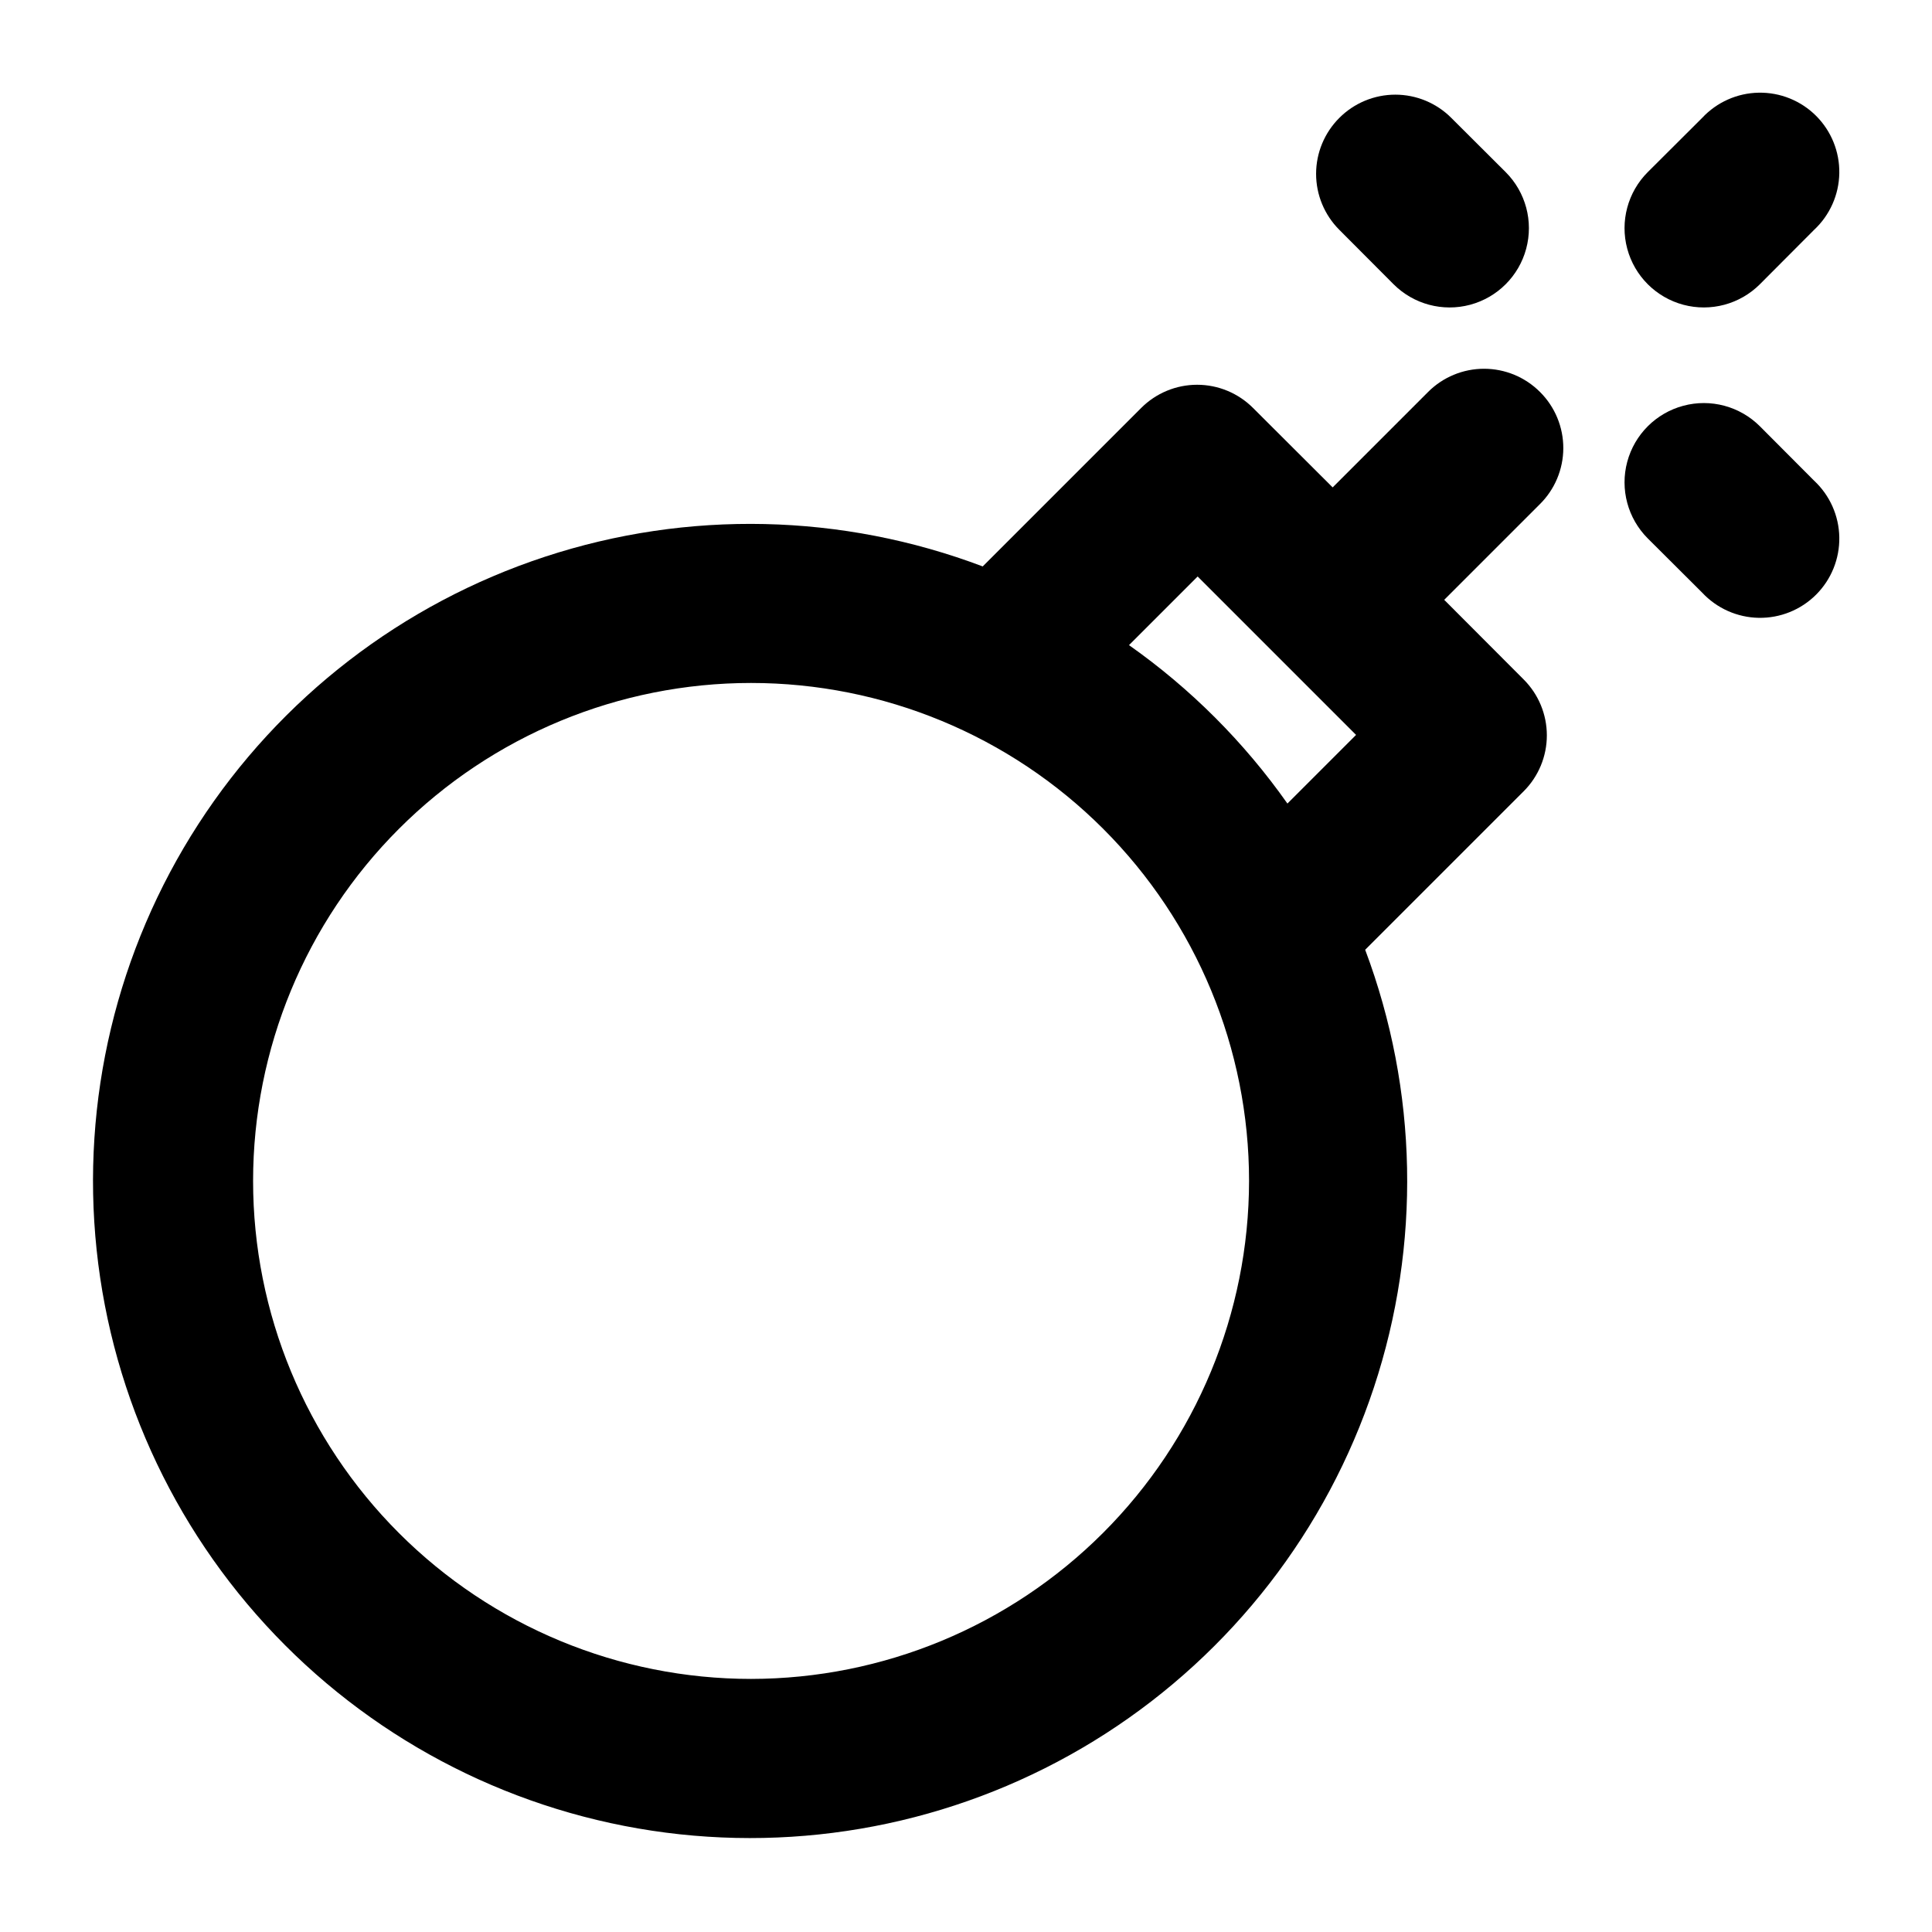 <?xml version="1.0" encoding="UTF-8"?>
<!-- Uploaded to: ICON Repo, www.svgrepo.com, Generator: ICON Repo Mixer Tools -->
<svg fill="#000000" width="800px" height="800px" version="1.1" viewBox="144 144 512 512" xmlns="http://www.w3.org/2000/svg">
 <g>
  <path d="m610.39 256.97c-5.309-5.309-13.047-7.383-20.297-5.438-7.25 1.941-12.914 7.606-14.859 14.855-1.941 7.254 0.133 14.988 5.441 20.297l14.414 14.367c3.883 4.168 9.293 6.578 14.988 6.68 5.691 0.102 11.184-2.117 15.211-6.144s6.246-9.52 6.144-15.215c-0.098-5.695-2.508-11.105-6.676-14.988z"/>
  <path d="m498.94 175.24c-3.941 3.93-6.16 9.27-6.16 14.836s2.219 10.902 6.16 14.836l14.367 14.414c5.309 5.309 13.047 7.379 20.297 5.438 7.25-1.945 12.914-7.606 14.855-14.859 1.945-7.25-0.129-14.988-5.438-20.293l-14.414-14.371c-3.93-3.941-9.266-6.156-14.832-6.156-5.57 0-10.906 2.215-14.836 6.156z"/>
  <path d="m552.12 247.88c-3.93-3.941-9.27-6.156-14.836-6.156s-10.902 2.215-14.832 6.156l-25.285 25.285-21.086-21.039c-3.93-3.941-9.266-6.16-14.832-6.16s-10.906 2.219-14.836 6.16l-41.984 41.984c-37.23-14.09-78.168-15-115.99-2.574-37.82 12.422-70.242 37.43-91.867 70.855-21.621 33.426-31.137 73.254-26.965 112.84 4.172 39.59 21.785 76.555 49.902 104.73 28.117 28.184 65.043 45.883 104.62 50.145 39.578 4.266 79.426-5.16 112.9-26.703 33.473-21.547 58.559-53.91 71.066-91.703 12.512-37.793 11.699-78.73-2.309-116l41.984-41.984c3.945-3.93 6.16-9.27 6.16-14.836 0-5.566-2.215-10.902-6.16-14.832l-21.039-21.086 25.285-25.285c4-3.922 6.258-9.281 6.277-14.883 0.016-5.602-2.211-10.977-6.184-14.926zm-209.08 341.05c-35 0-68.566-13.902-93.316-38.652s-38.652-58.316-38.652-93.316 13.902-68.566 38.652-93.316 58.316-38.652 93.316-38.652 68.57 13.902 93.316 38.652c24.75 24.75 38.656 58.316 38.656 93.316-0.039 34.988-13.953 68.535-38.695 93.277-24.742 24.738-58.285 38.656-93.277 38.691zm142.14-231.98c-11.48-16.301-25.684-30.504-41.984-41.984l18.191-18.191 41.984 41.984z"/>
  <path d="m595.09 175.24-14.414 14.371c-5.309 5.305-7.383 13.043-5.441 20.293 1.945 7.254 7.609 12.914 14.859 14.859 7.25 1.941 14.988-0.129 20.297-5.438l14.367-14.414c4.168-3.887 6.578-9.293 6.676-14.988 0.102-5.695-2.117-11.188-6.144-15.215-4.027-4.027-9.52-6.246-15.211-6.144-5.695 0.098-11.105 2.512-14.988 6.676z"/>
 </g>
</svg>